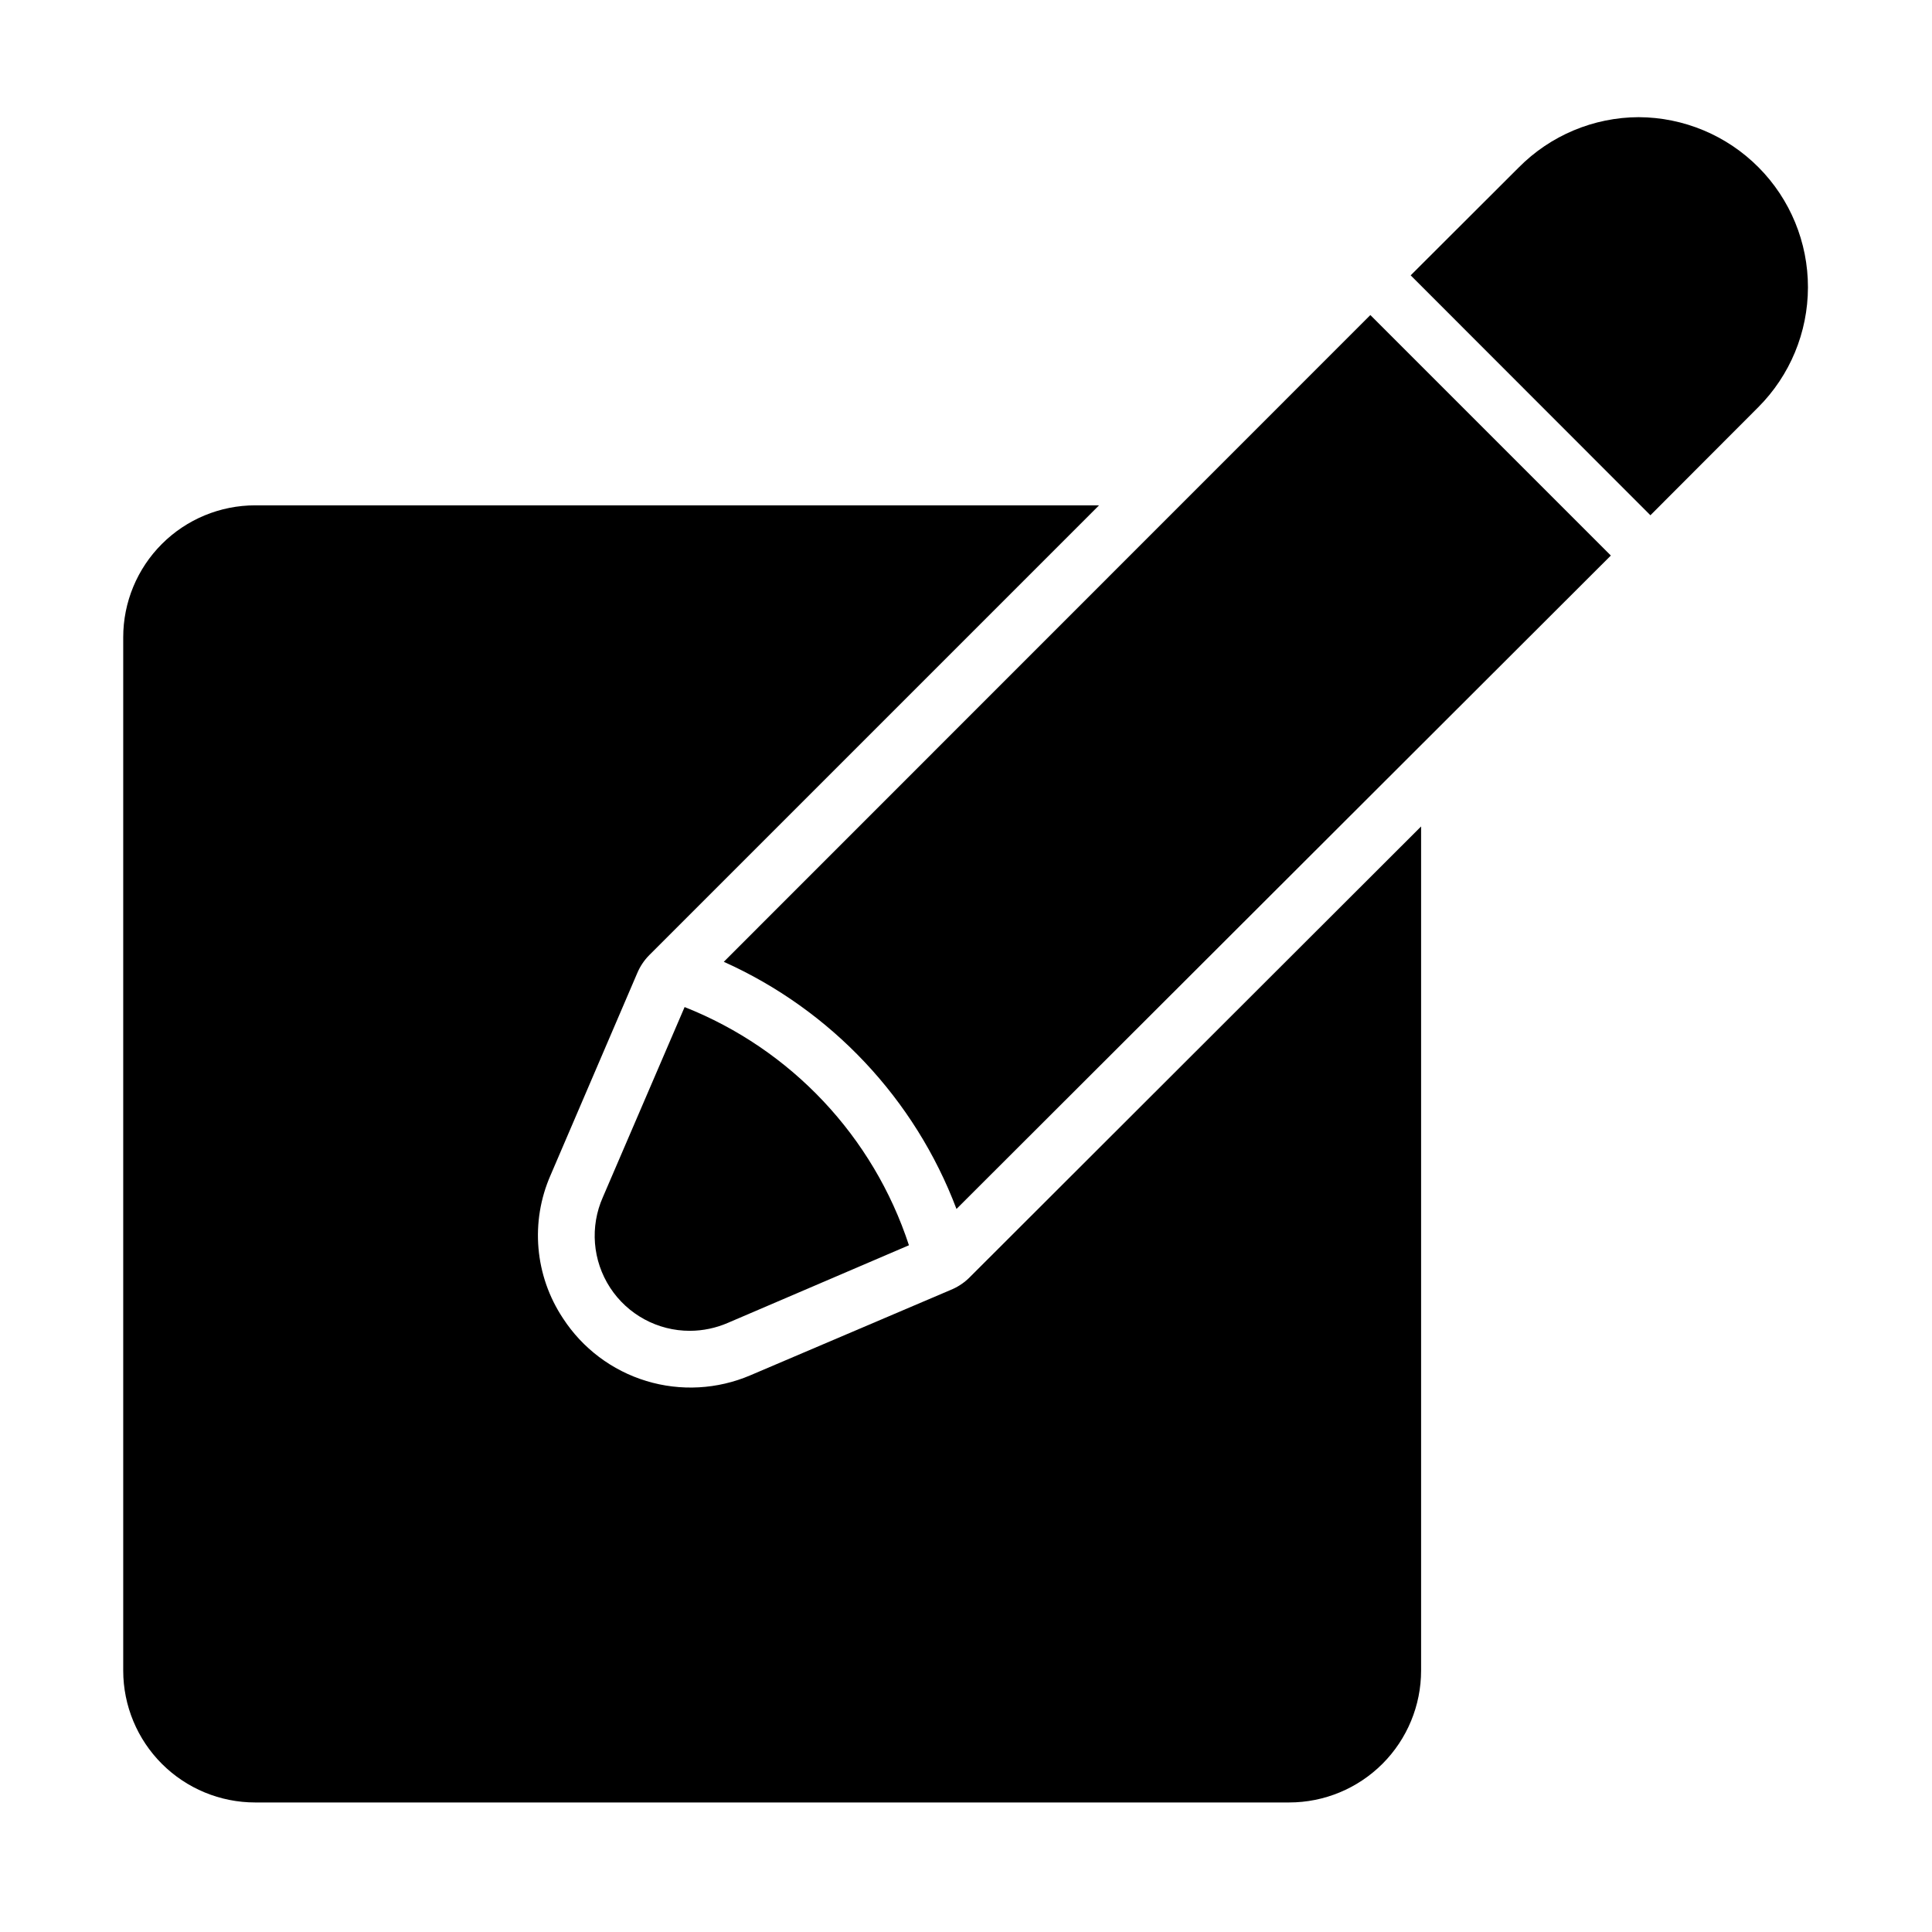 <?xml version="1.0" encoding="UTF-8"?>
<!-- Uploaded to: ICON Repo, www.svgrepo.com, Generator: ICON Repo Mixer Tools -->
<svg fill="#000000" width="800px" height="800px" version="1.1" viewBox="144 144 512 512" xmlns="http://www.w3.org/2000/svg">
 <g>
  <path d="m396.42 485.64-53.555 22.824c-8.734 3.738-18.508 4.273-27.598 1.508-9.086-2.766-16.906-8.652-22.078-16.621-7.481-11.266-8.715-25.559-3.273-37.938l22.973-53.555c0.746-1.766 1.824-3.375 3.172-4.738l119.2-119.2h-223.64c-9.273 0-18.168 3.684-24.723 10.242-6.559 6.555-10.242 15.449-10.242 24.723v273.87c0.012 9.262 3.703 18.145 10.258 24.691 6.555 6.543 15.441 10.223 24.707 10.223h274.02c9.273 0 18.168-3.684 24.727-10.242 6.555-6.559 10.238-15.449 10.238-24.723v-223.69l-119.45 119.3c-1.348 1.402-2.957 2.531-4.734 3.324z"/>
  <path d="m335.81 398.89c28.445 12.766 50.633 36.336 61.668 65.496l173.41-173.16-63.73-63.734z"/>
  <path d="m326.84 496.68c3.469-0.012 6.898-0.734 10.078-2.117l47.961-20.555c-9.453-28.828-31.238-51.961-59.449-63.129l-21.664 50.383c-3.465 7.801-2.742 16.824 1.914 23.977 4.66 7.152 12.625 11.461 21.16 11.441z"/>
  <path d="m578.3 175.05c-11.969 0.035-23.43 4.84-31.84 13.352l-28.617 28.566 63.531 63.582 28.566-28.617c8.426-8.43 13.164-19.855 13.184-31.777 0.016-11.918-4.691-23.359-13.094-31.812-8.402-8.457-19.812-13.234-31.73-13.293z"/>
 </g>
</svg>